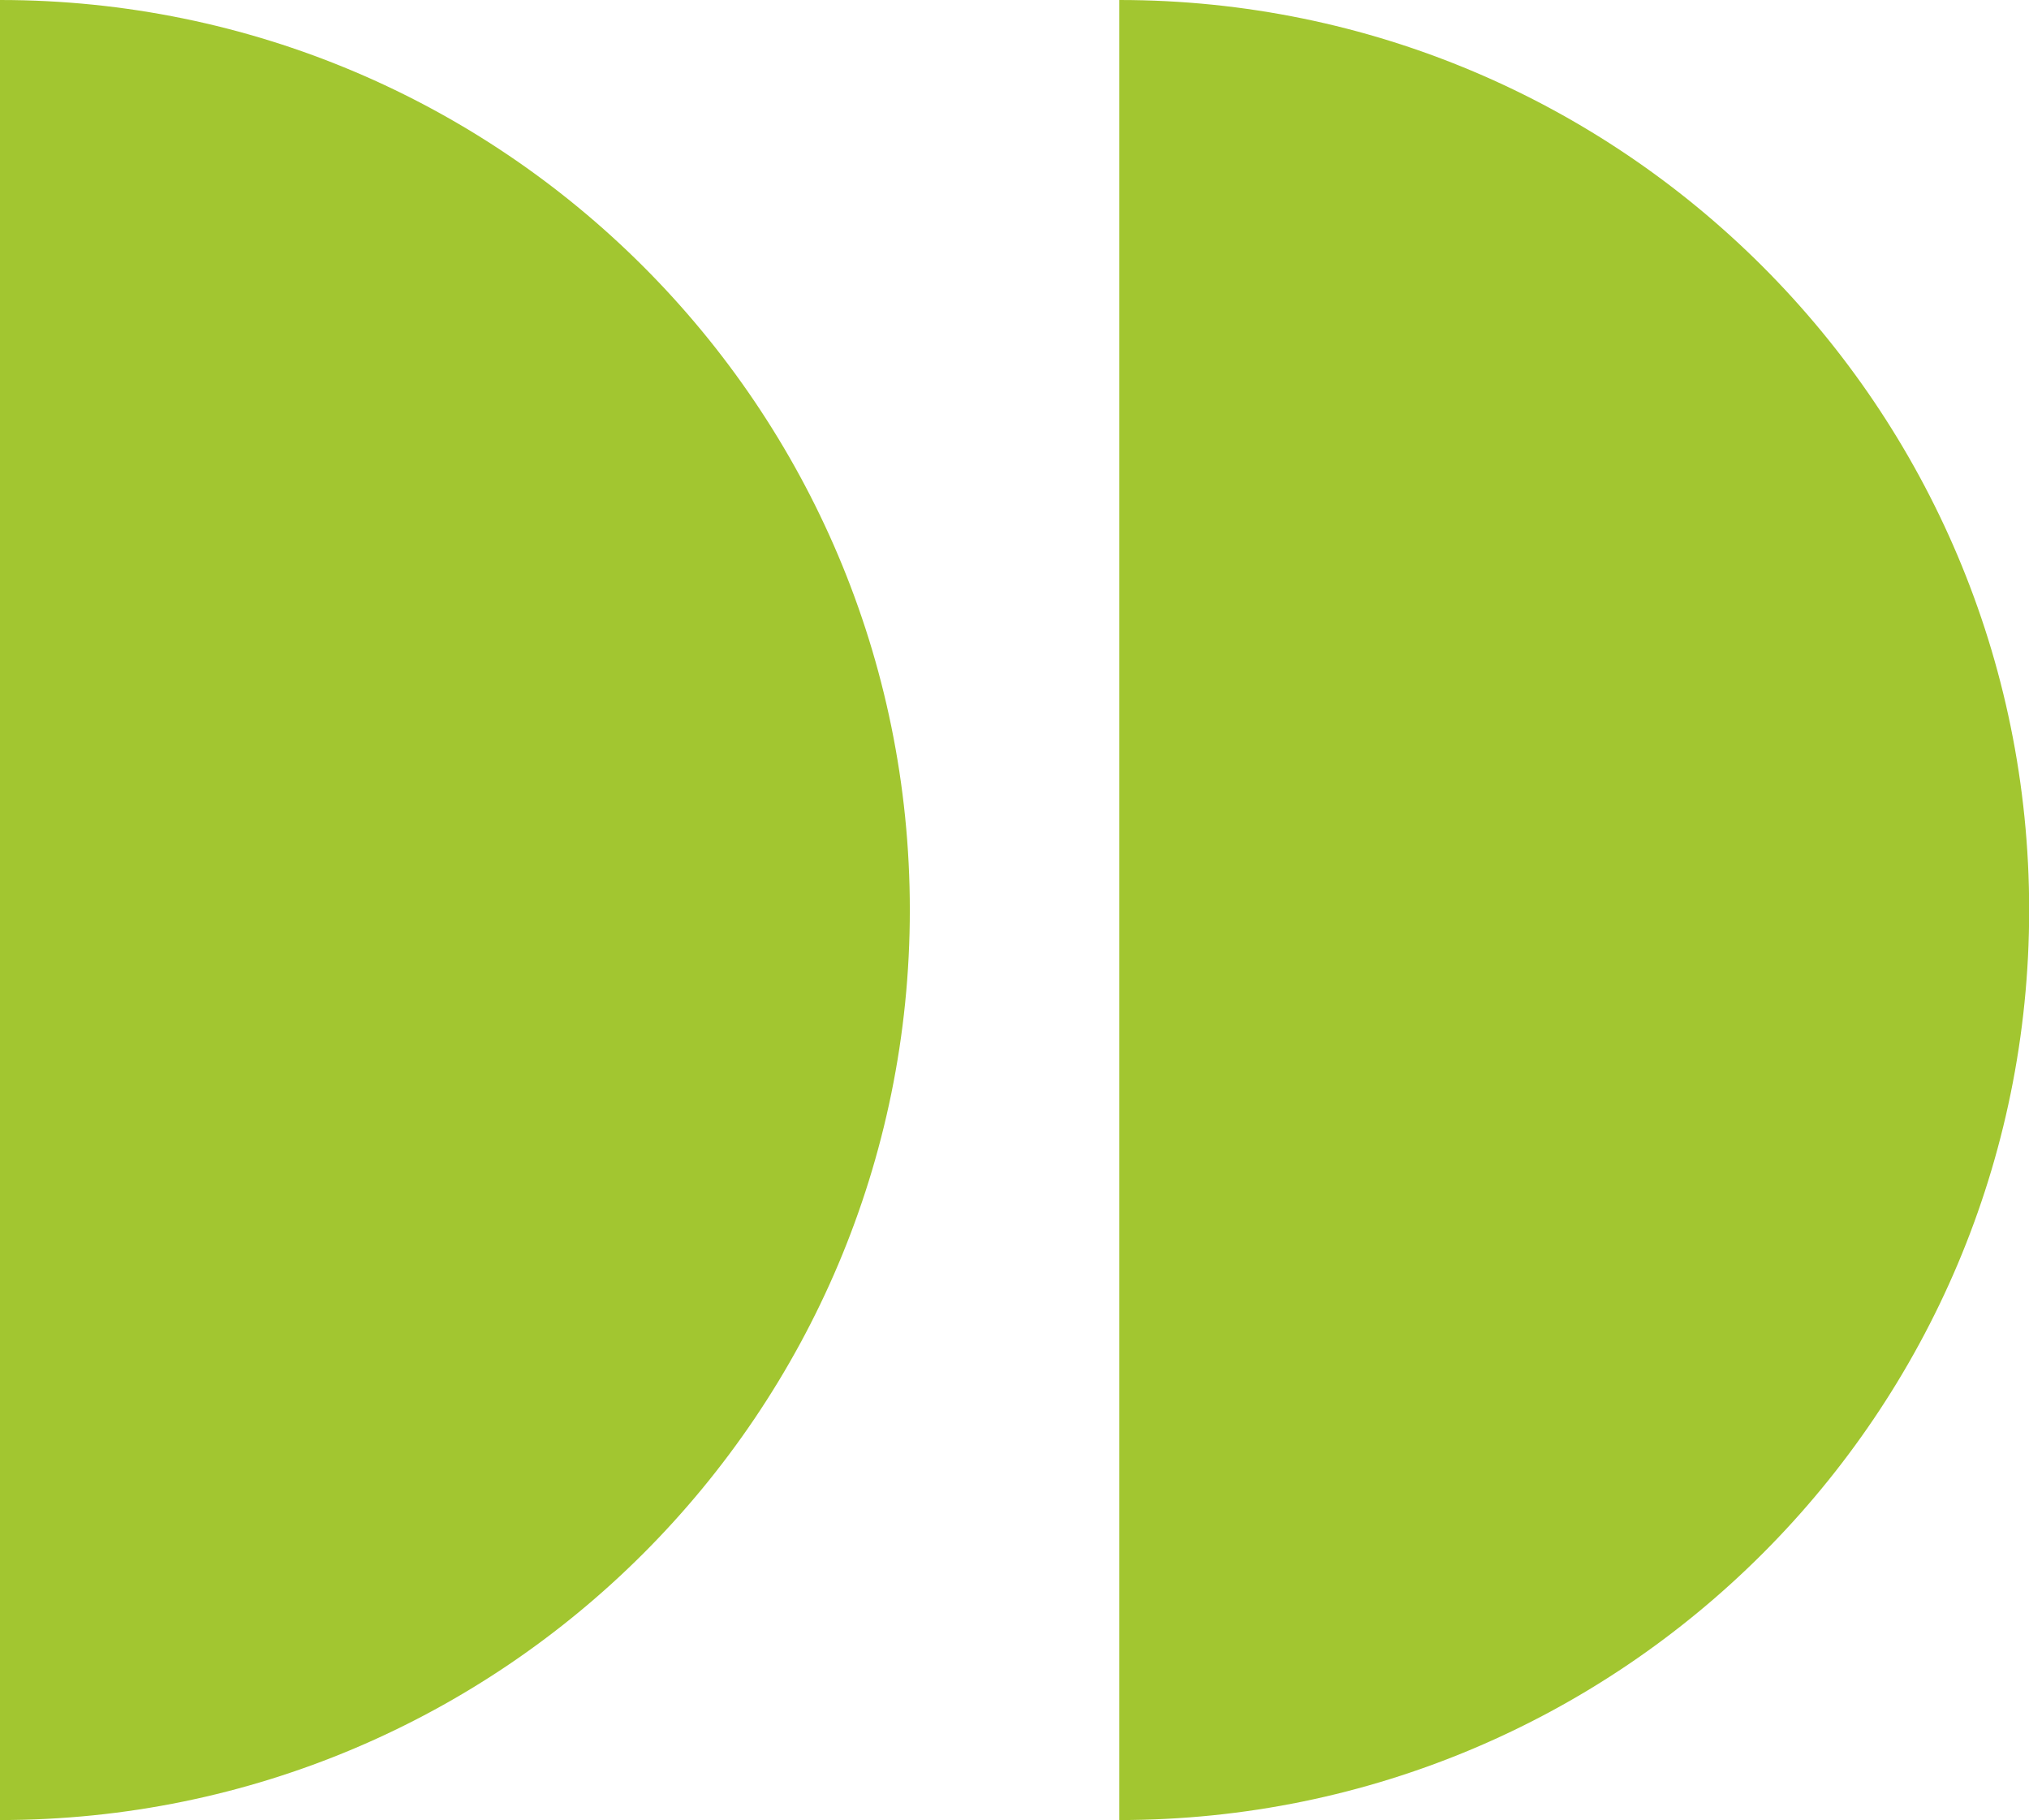 <?xml version="1.0" encoding="UTF-8"?> <svg xmlns="http://www.w3.org/2000/svg" id="Layer_2" data-name="Layer 2" width="119.89" height="107.52" viewBox="0 0 119.89 107.52"><defs><style> .cls-1 { fill: #a2c630; } </style></defs><g id="Layer_1-2" data-name="Layer 1"><g><path class="cls-1" d="M0,0v107.52c29.69,0,53.76-24.07,53.76-53.76S29.69,0,0,0Z"></path><path class="cls-1" d="M66.14,0v107.52c29.69,0,53.76-24.07,53.76-53.76S95.83,0,66.14,0Z"></path></g></g></svg> 